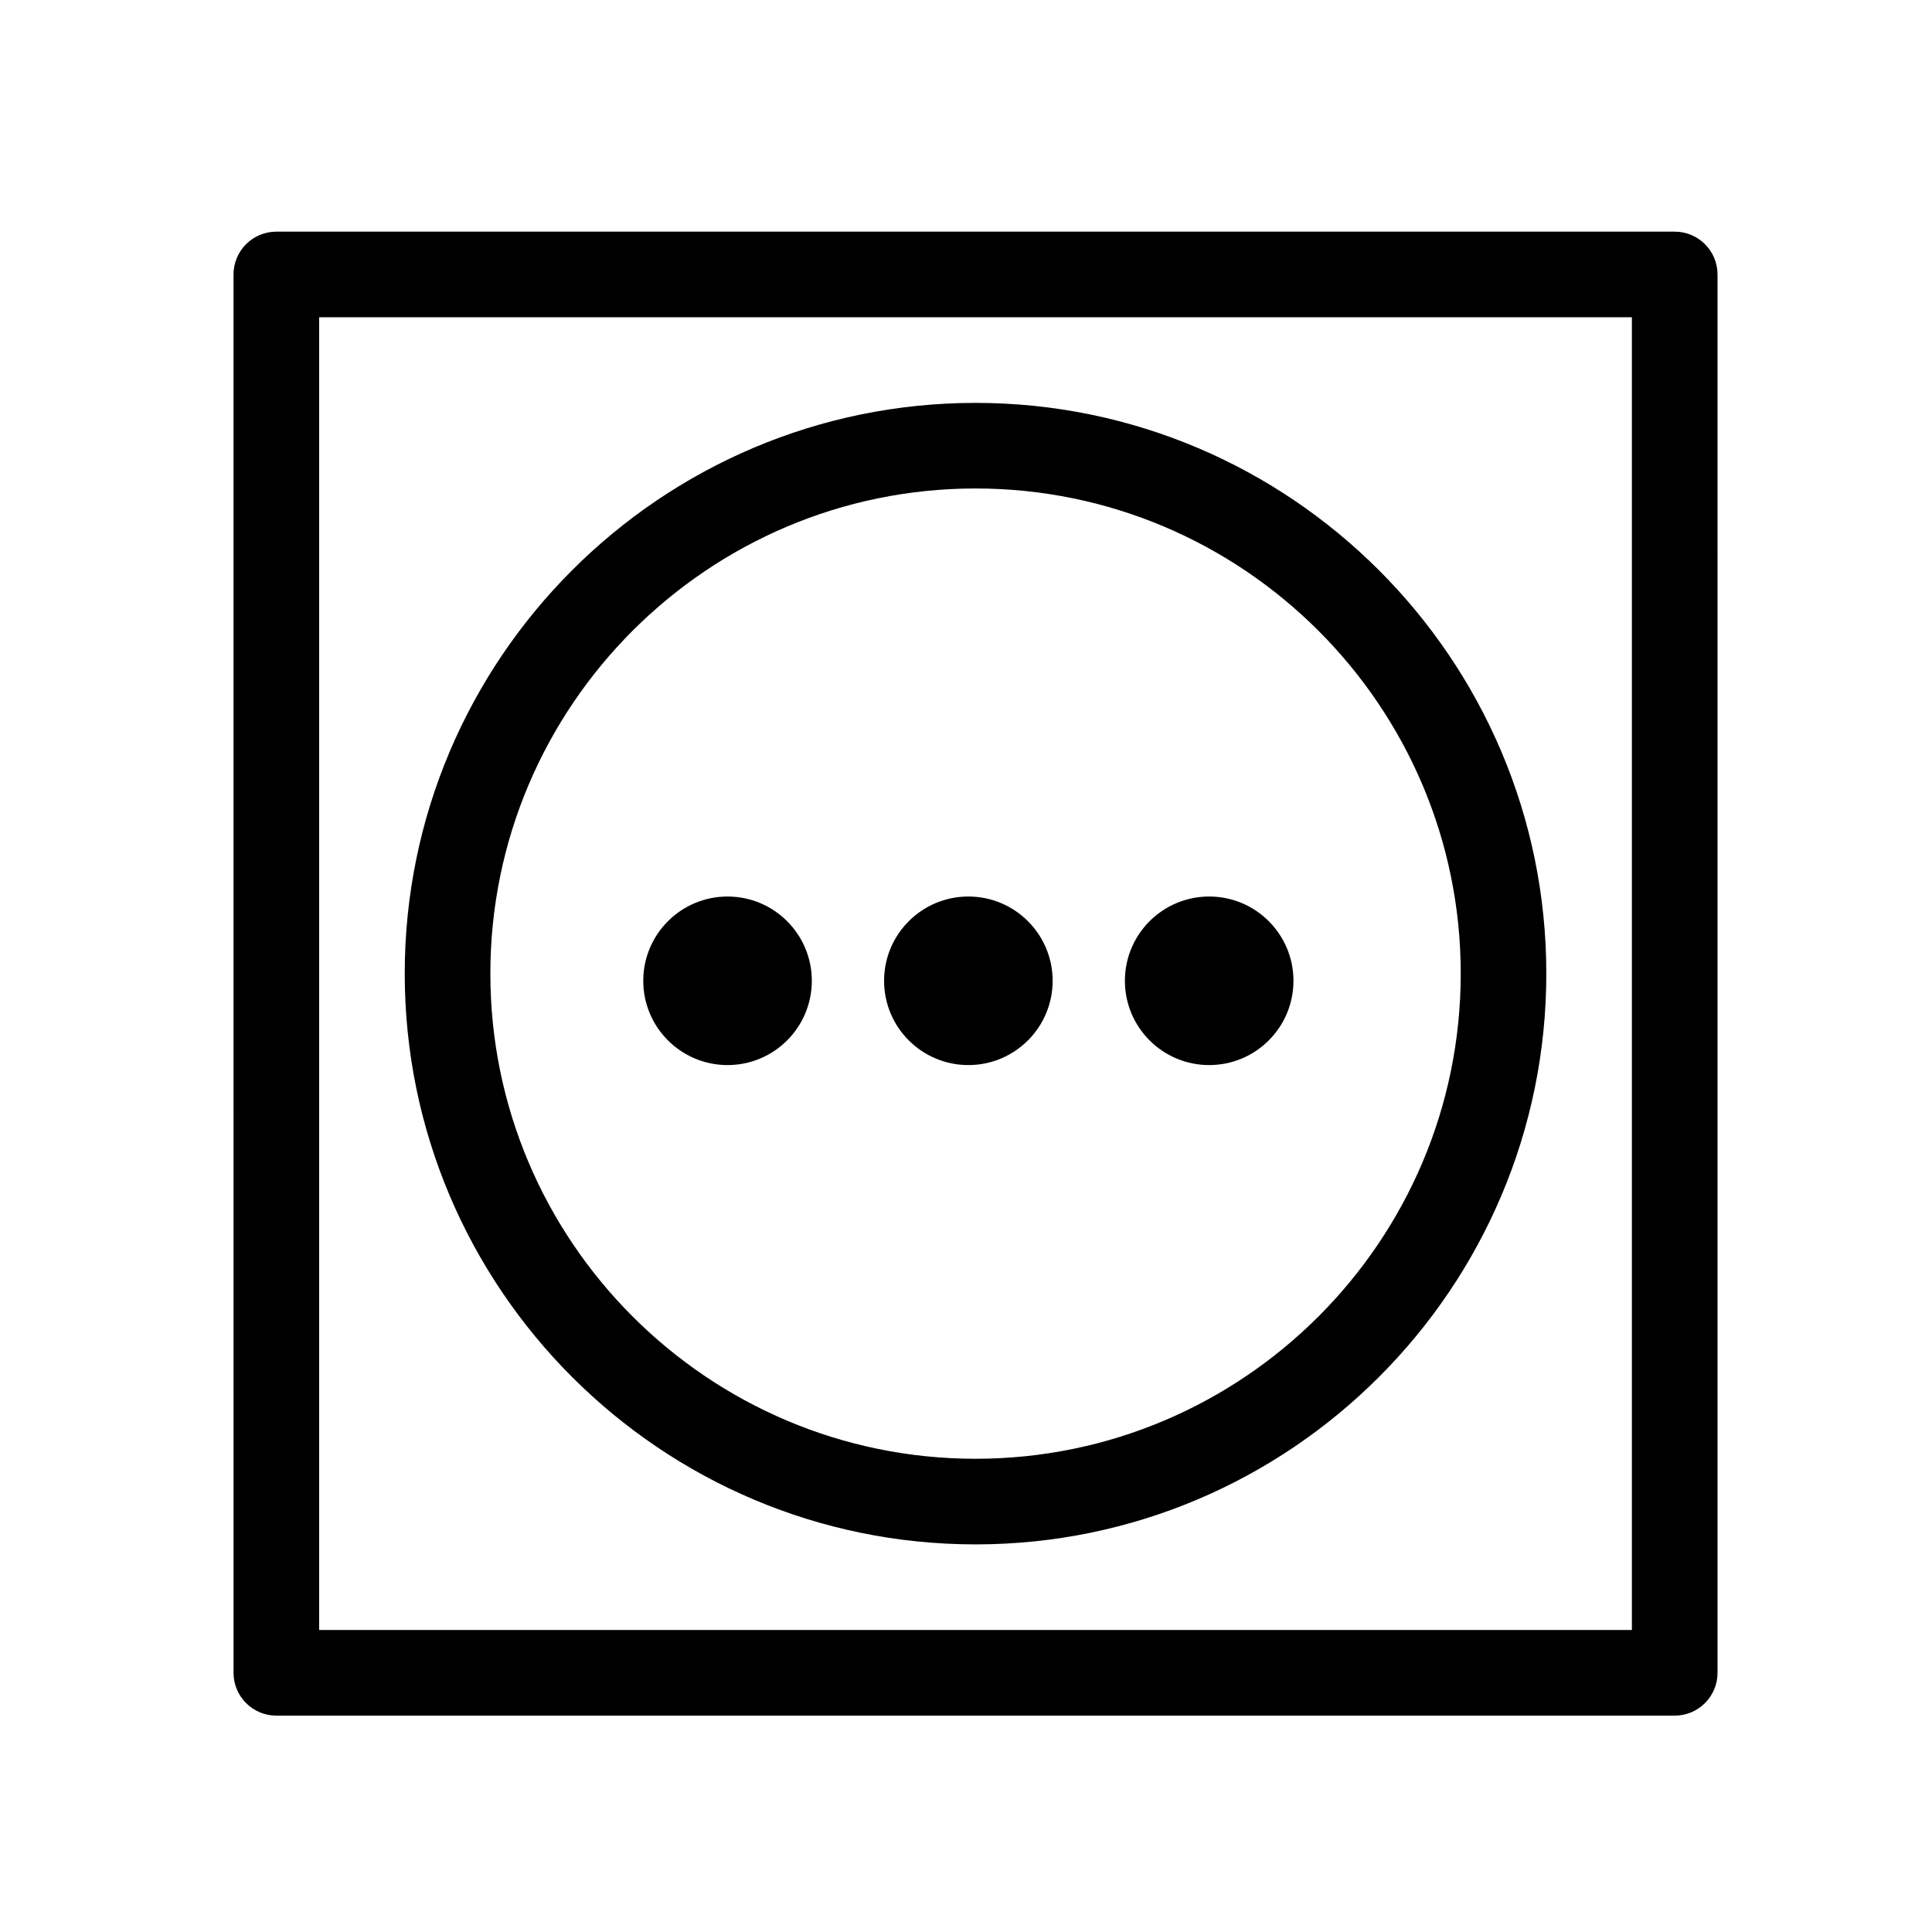 <?xml version="1.0" encoding="UTF-8"?>
<!-- Uploaded to: SVG Repo, www.svgrepo.com, Generator: SVG Repo Mixer Tools -->
<svg fill="#000000" width="800px" height="800px" version="1.1" viewBox="144 144 512 512" xmlns="http://www.w3.org/2000/svg">
 <g>
  <path d="m422.96 403.92c0 12.336-10 22.336-22.332 22.336-12.336 0-22.336-10-22.336-22.336 0-12.332 10-22.332 22.336-22.332 12.332 0 22.332 10 22.332 22.332"/>
  <path d="m486.78 403.92c0 12.336-10 22.336-22.336 22.336-12.336 0-22.332-10-22.332-22.336 0-12.332 9.996-22.332 22.332-22.332 12.336 0 22.336 10 22.336 22.332"/>
  <path d="m359.14 403.92c0 12.336-10 22.336-22.332 22.336-12.336 0-22.336-10-22.336-22.336 0-12.332 10-22.332 22.336-22.332 12.332 0 22.332 10 22.332 22.332"/>
  <path d="m205.89 587.31c0 6.266 5.078 11.348 11.348 11.348h370.58c6.266 0 11.348-5.078 11.348-11.348l-0.004-370.57c0-6.266-5.078-11.348-11.348-11.348h-370.58c-6.266 0-11.348 5.078-11.348 11.348zm22.688-359.23h347.89v347.88h-347.89z"/>
  <path d="m402.53 250.77c-83.41 0-151.27 67.852-151.27 151.25 0 83.402 67.852 151.26 151.27 151.26 83.41 0 151.26-67.863 151.26-151.26 0-83.398-67.848-151.25-151.26-151.25zm0 279.82c-70.895 0-128.58-57.672-128.58-128.57 0-70.895 57.676-128.57 128.58-128.57 70.891 0 128.58 57.676 128.58 128.57-0.004 70.895-57.688 128.57-128.58 128.57z"/>
 </g>
</svg>